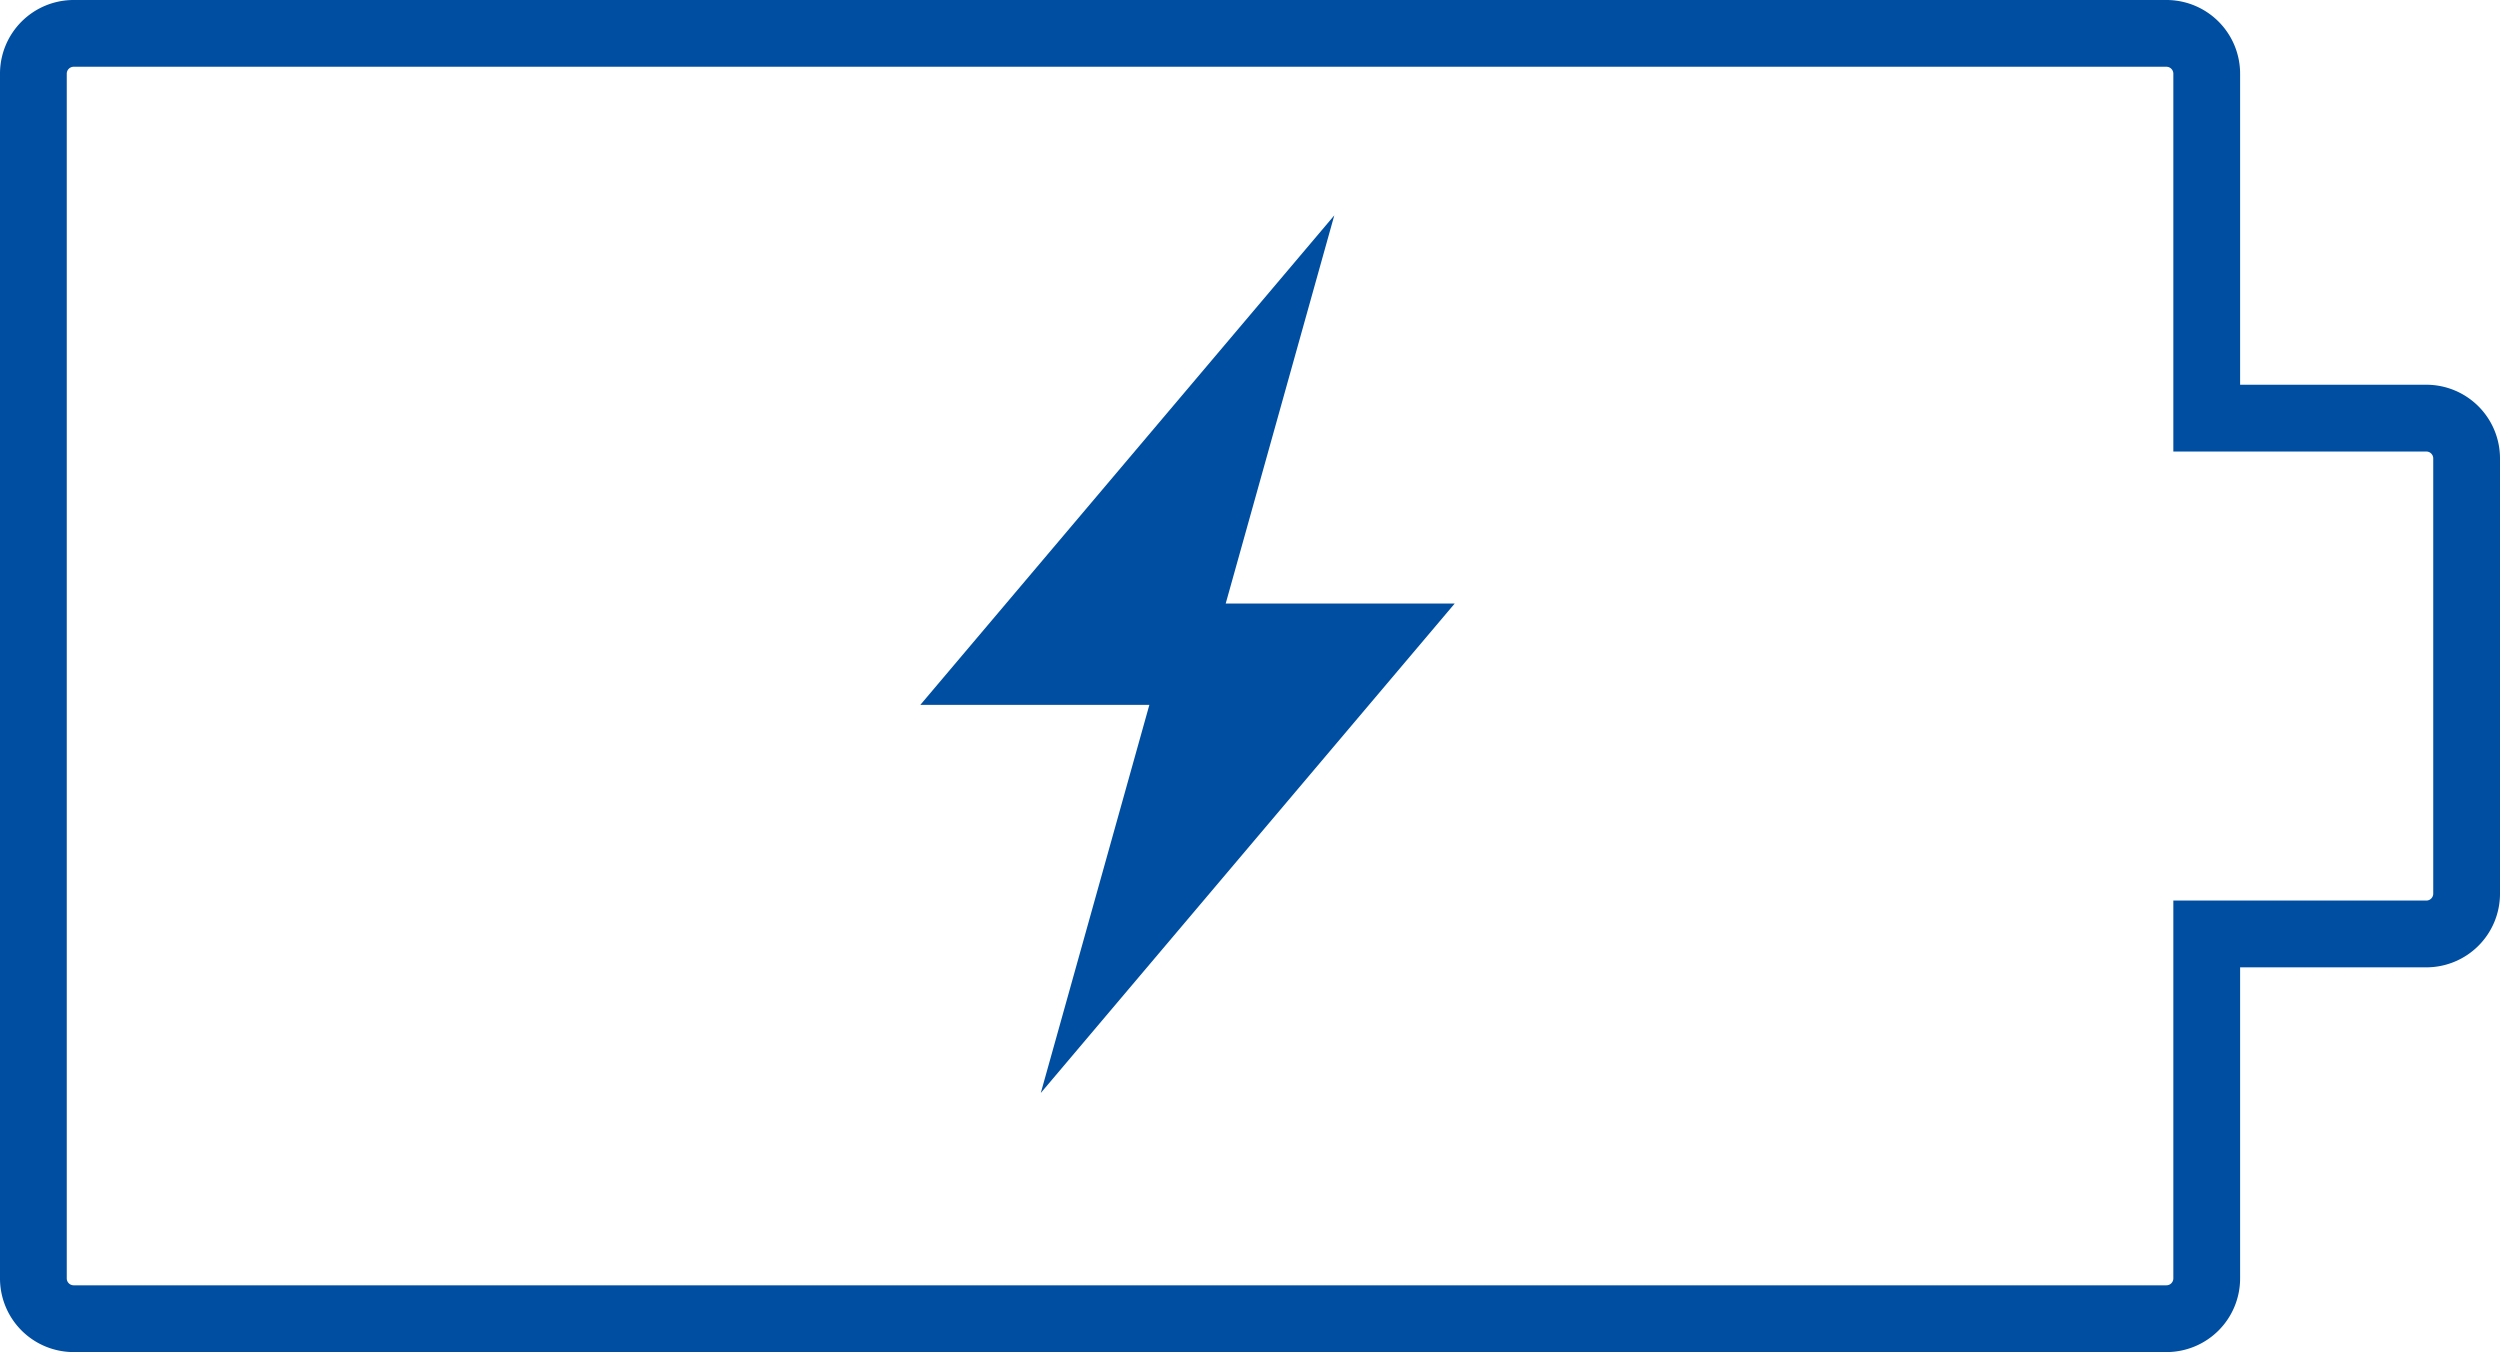 <svg xmlns="http://www.w3.org/2000/svg" width="195.399" height="105.678" viewBox="0 0 195.399 105.678"><g transform="translate(-789.699 -385.609)"><path d="M979.346,415.68H964.785V391.361a5.758,5.758,0,0,0-5.752-5.752H795.451a5.758,5.758,0,0,0-5.752,5.752v94.174a5.758,5.758,0,0,0,5.752,5.752H959.033a5.758,5.758,0,0,0,5.752-5.752V461.216h14.561a5.758,5.758,0,0,0,5.752-5.752V421.432A5.758,5.758,0,0,0,979.346,415.68Zm.534,39.784a.541.541,0,0,1-.534.533h-19.78v29.538a.54.54,0,0,1-.533.533H795.451a.541.541,0,0,1-.534-.533V391.361a.542.542,0,0,1,.534-.534H959.033a.541.541,0,0,1,.533.534V420.9h19.78a.541.541,0,0,1,.534.533Z" fill="#004ea2"/><path d="M903.4,432.779H885.5l8.487-30.336L861.633,440.7h17.9l-8.487,30.336Z" fill="#004ea2"/></g></svg>